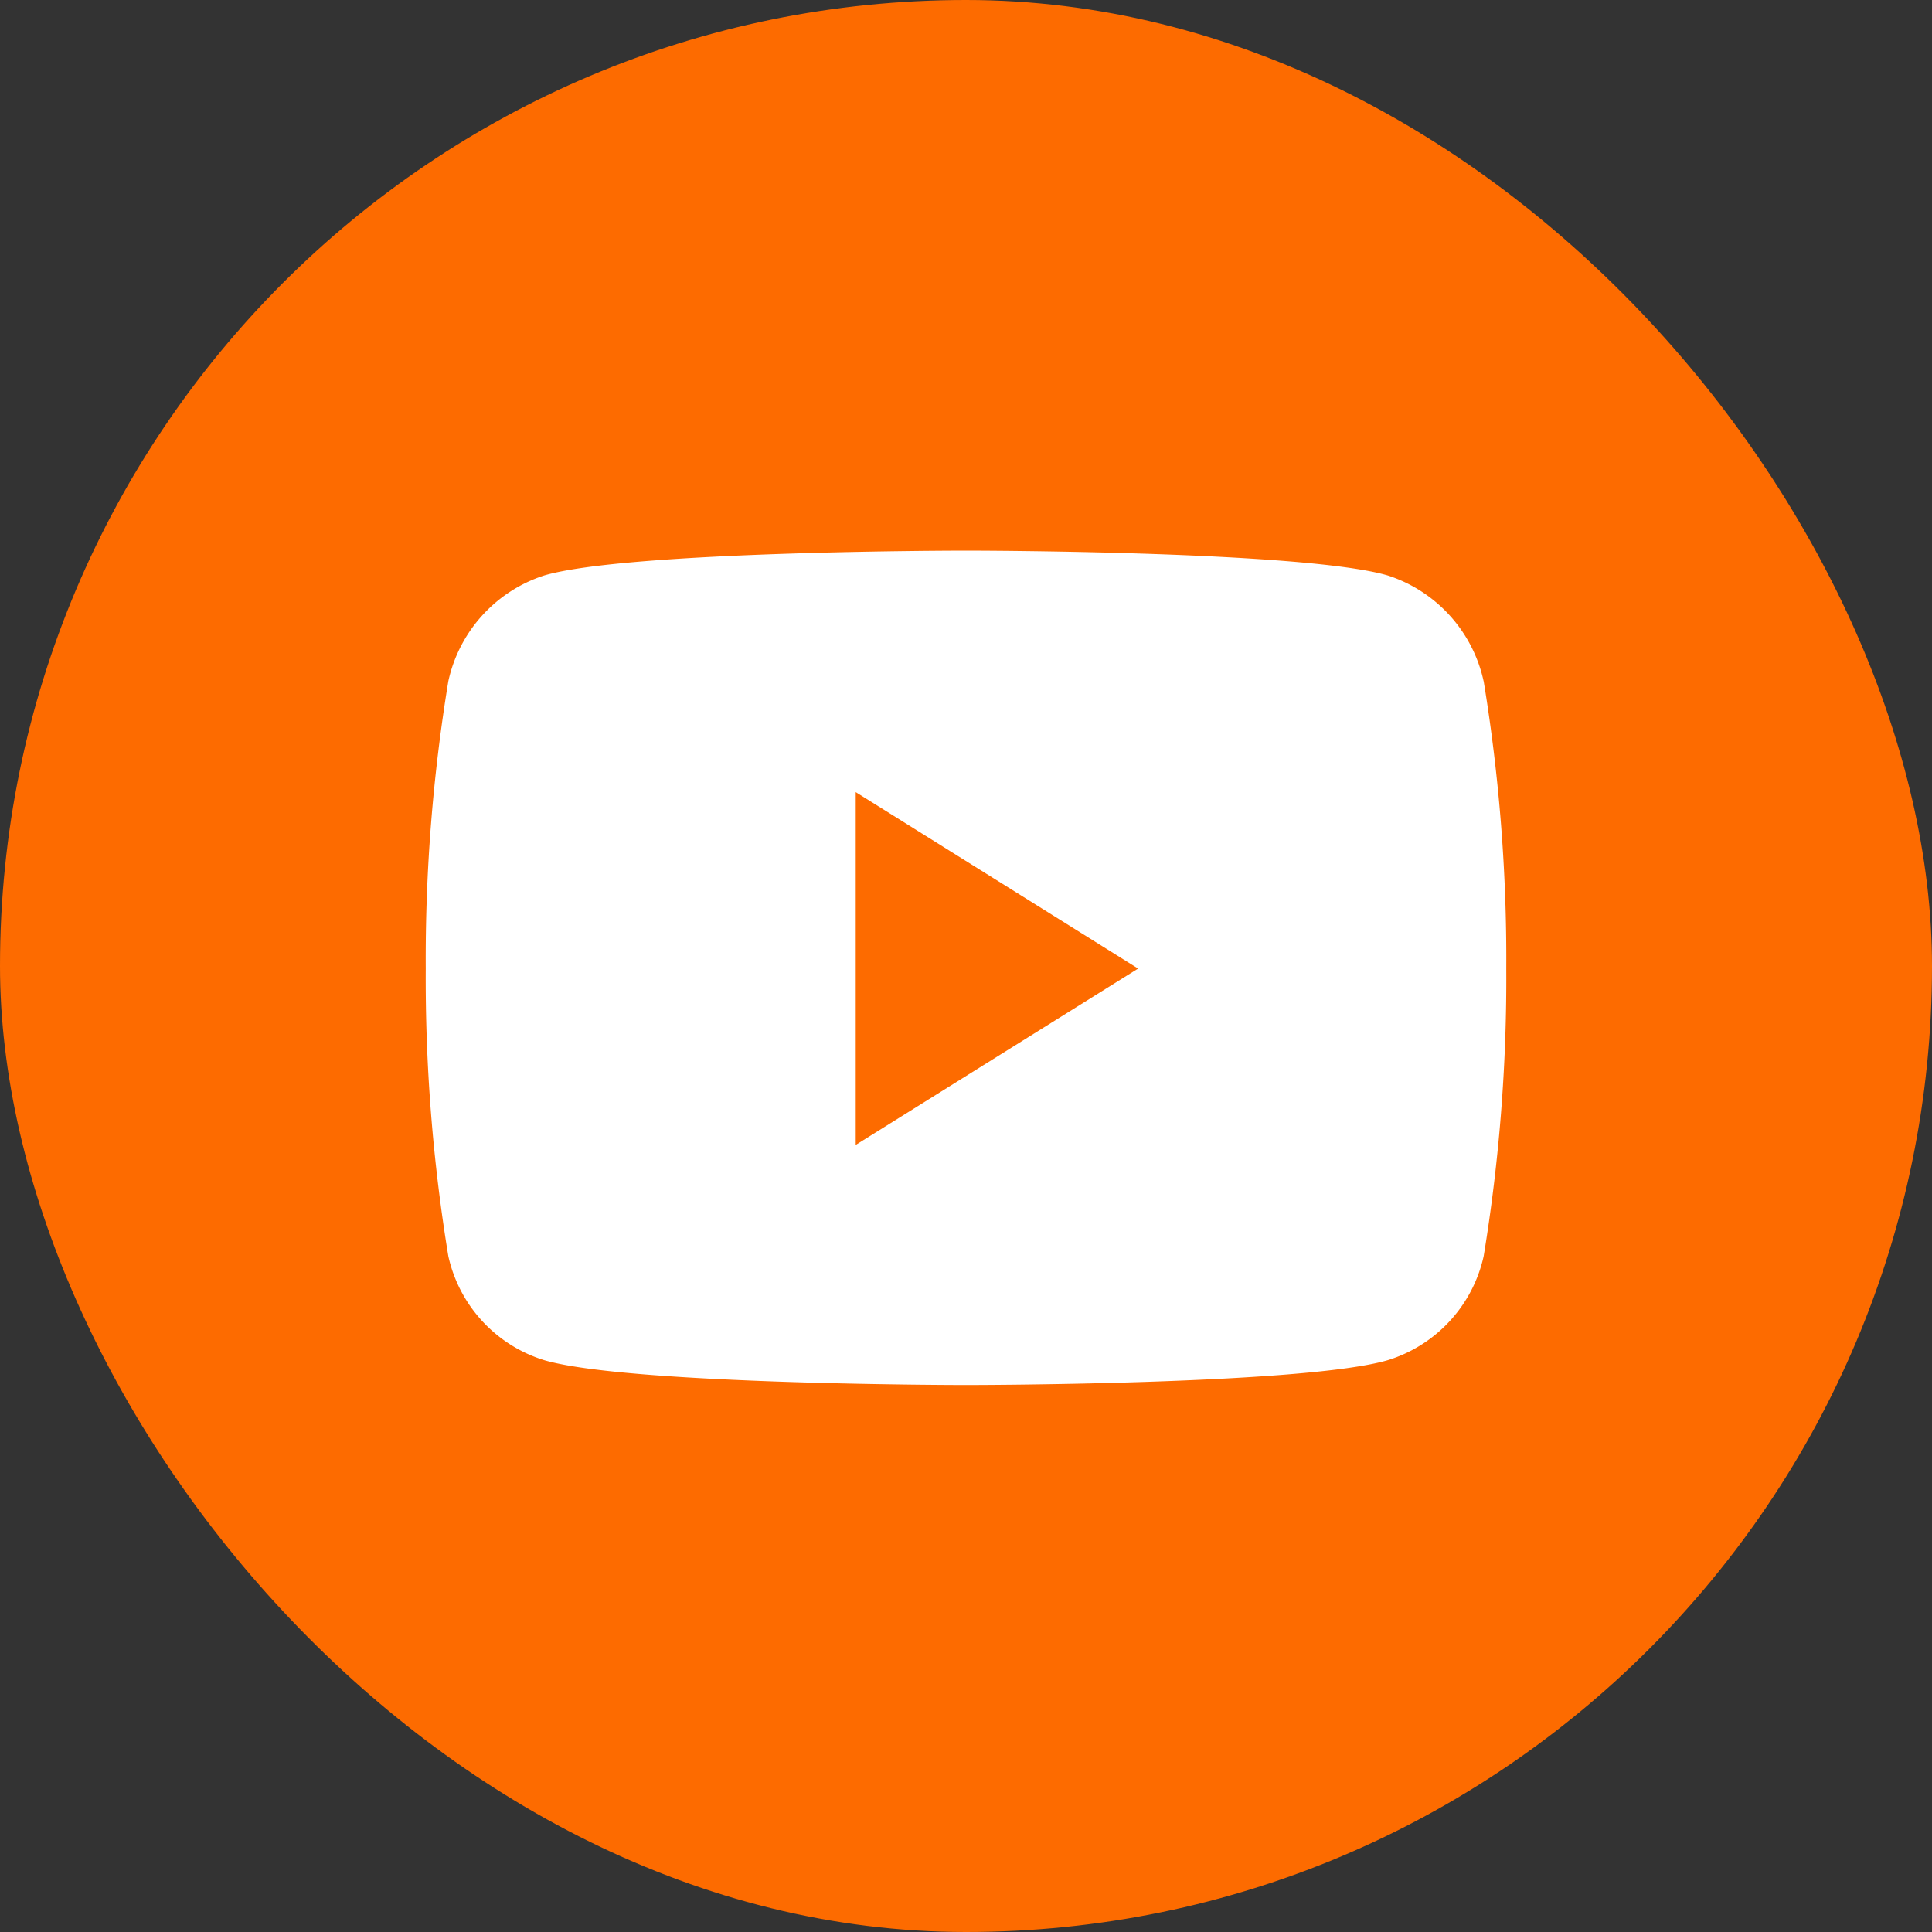 <svg xmlns="http://www.w3.org/2000/svg" width="36" height="36" viewBox="0 0 36 36"><rect x="0" y="0" width="36" height="36" fill="#333333" stroke="none"/><g transform="translate(-1111 -4105)"><rect width="36" height="36" rx="18" transform="translate(1111 4105)" fill="#fd6b00"/><path d="M20.762,6.933a2.668,2.668,0,0,0-1.78-1.968C17.412,4.5,11.117,4.5,11.117,4.5s-6.3,0-7.866.465a2.668,2.668,0,0,0-1.78,1.968,31.948,31.948,0,0,0-.421,5.357,31.948,31.948,0,0,0,.421,5.357,2.623,2.623,0,0,0,1.78,1.936c1.57.465,7.866.465,7.866.465s6.3,0,7.866-.465a2.623,2.623,0,0,0,1.78-1.936,31.948,31.948,0,0,0,.421-5.357,31.948,31.948,0,0,0-.421-5.357Zm-11.7,8.644V9l5.262,3.288L9.057,15.577Z" transform="translate(1117.883 4110.76)" fill="#fff"/></g></svg>